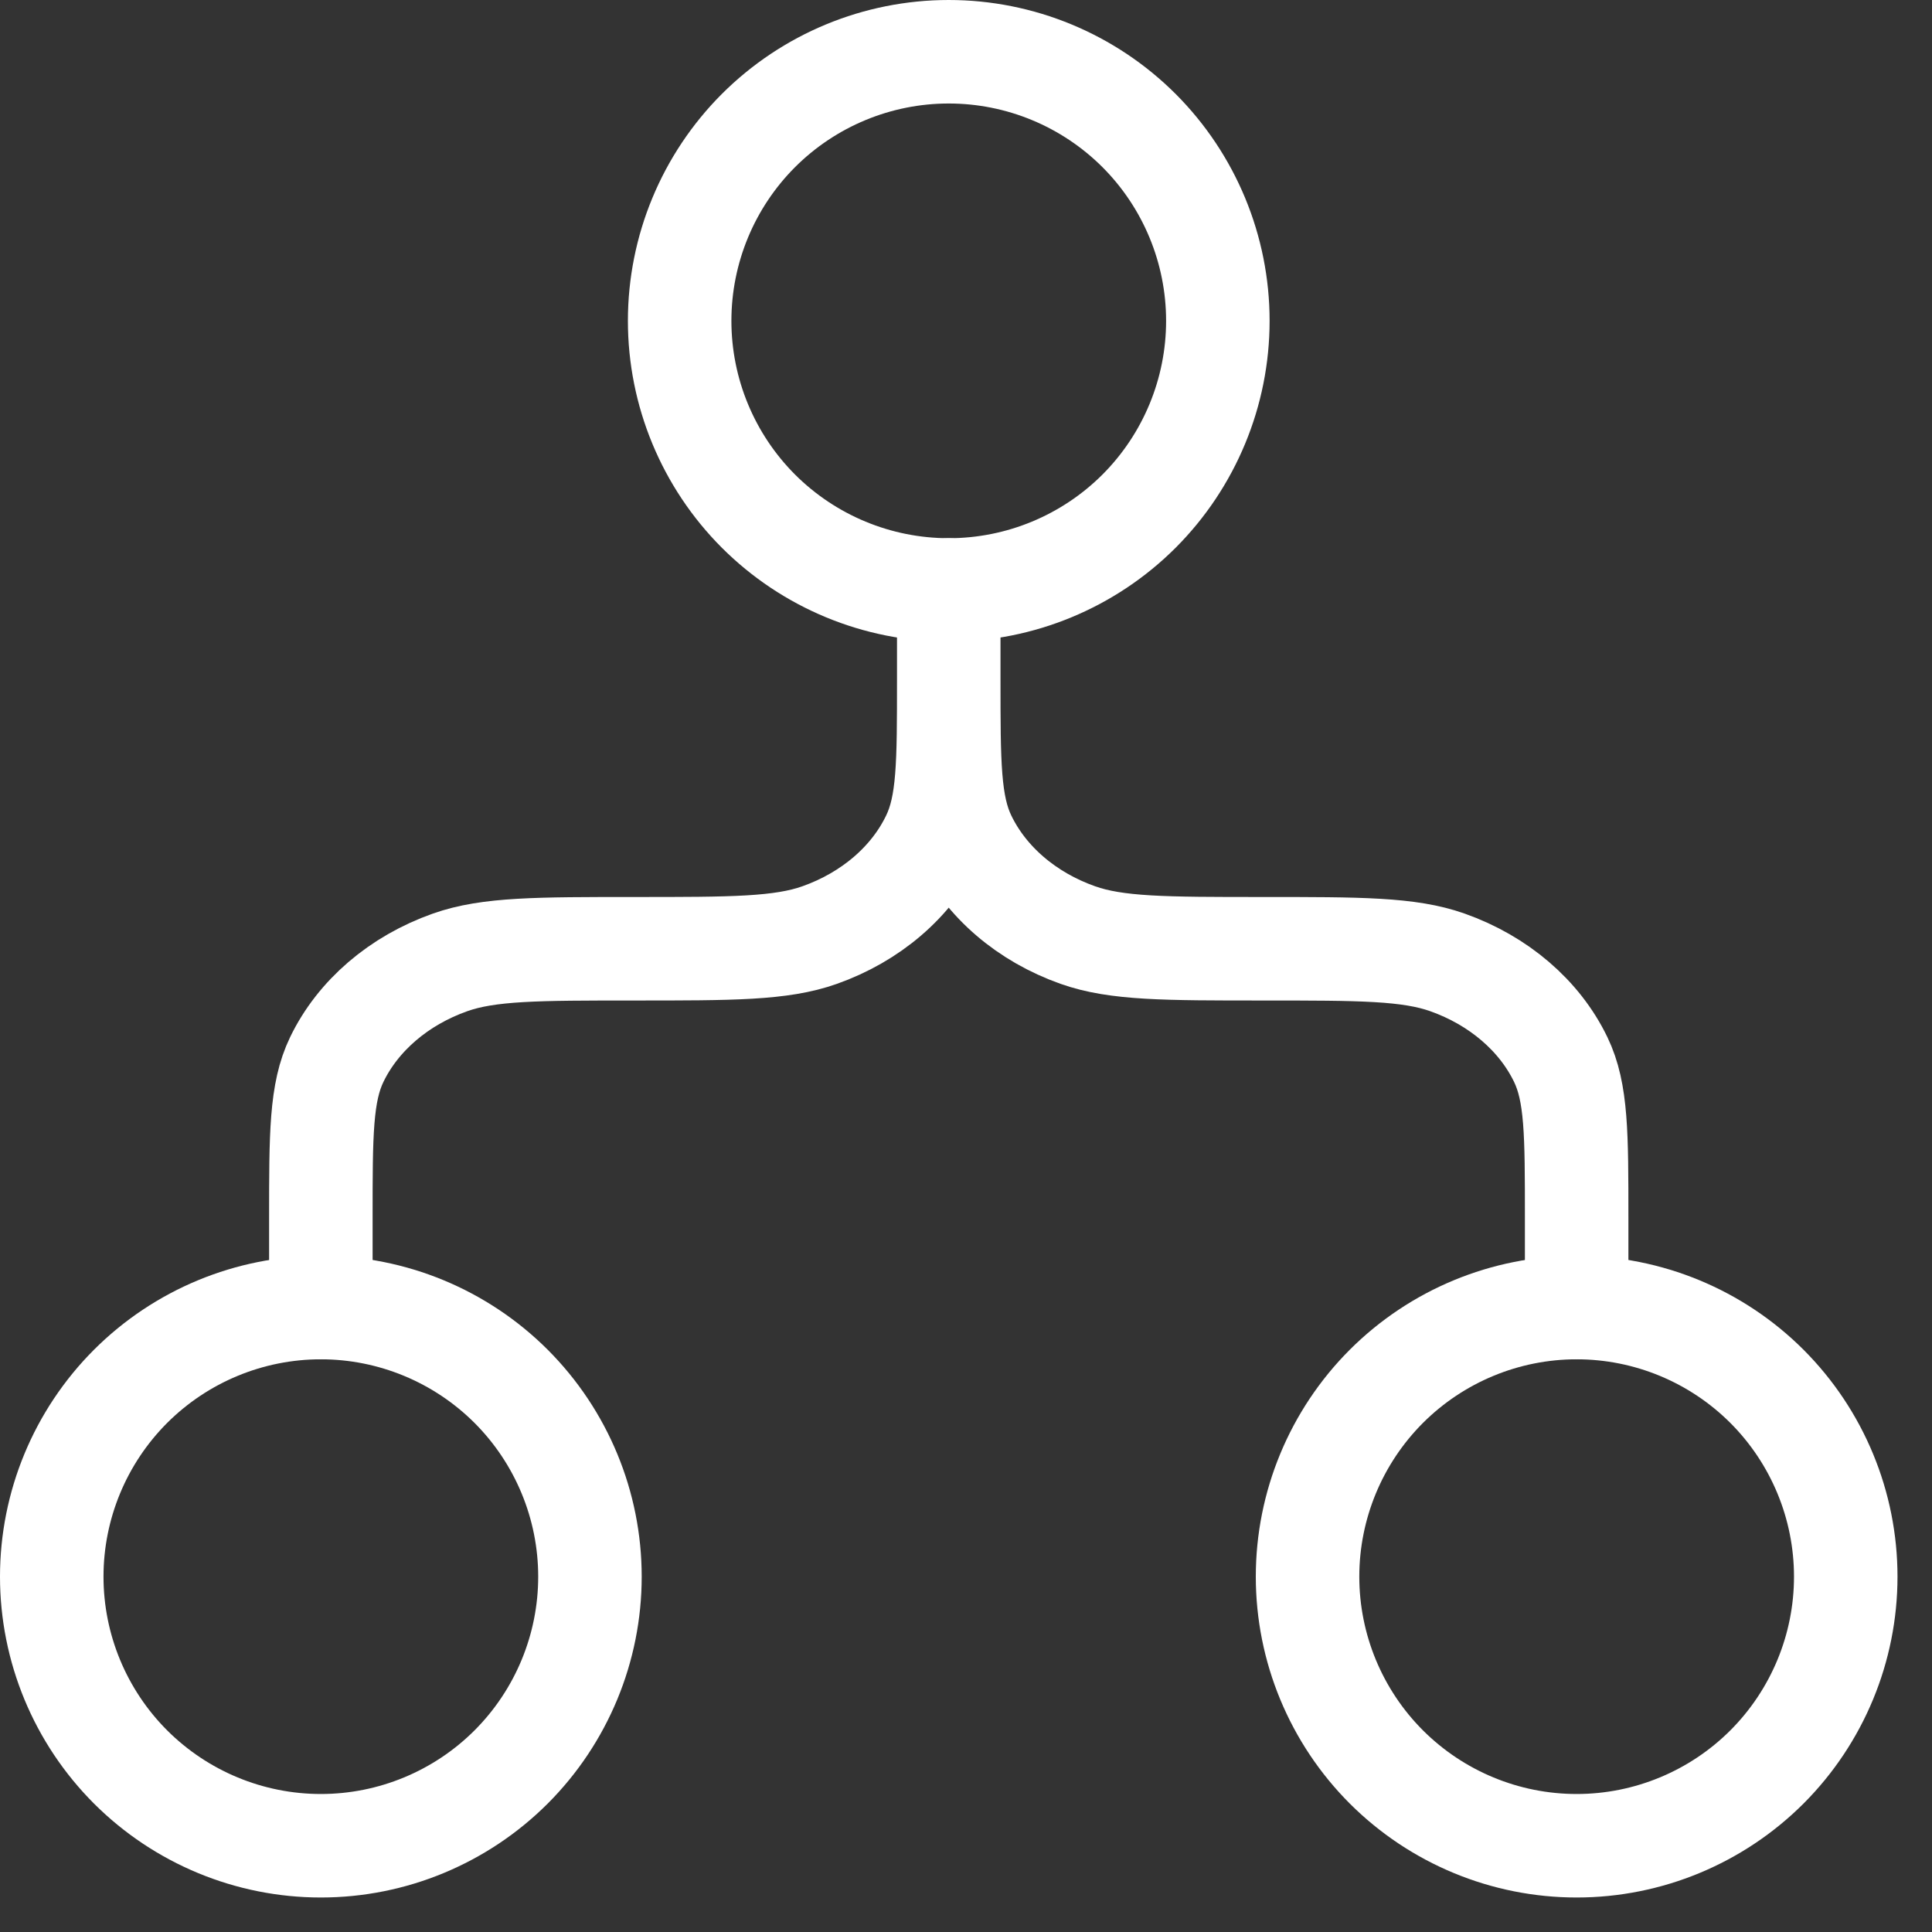 <svg width="28" height="28" viewBox="0 0 28 28" fill="none" xmlns="http://www.w3.org/2000/svg">
<rect x="0" y="0" width="28" height="28" fill="#333333" stroke="none"/>
<path d="M17.65 4.65C17.65 5.684 17.239 6.676 16.508 7.408C15.776 8.139 14.784 8.55 13.75 8.55C12.716 8.55 11.724 8.139 10.992 7.408C10.261 6.676 9.85 5.684 9.85 4.65C9.85 3.616 10.261 2.624 10.992 1.892C11.724 1.161 12.716 0.75 13.75 0.75C14.784 0.75 15.776 1.161 16.508 1.892C17.239 2.624 17.65 3.616 17.65 4.65Z" stroke="white" stroke-width="1.5"/>
<path d="M13.75 8.55V9.85M13.75 9.85C13.75 11.062 13.75 11.667 13.981 12.145C14.288 12.781 14.878 13.289 15.622 13.552C16.181 13.75 16.887 13.75 18.3 13.75C19.713 13.75 20.419 13.75 20.978 13.948C21.72 14.211 22.312 14.719 22.619 15.355C22.85 15.833 22.85 16.438 22.85 17.65V18.95M13.75 9.85C13.75 11.062 13.75 11.667 13.518 12.145C13.212 12.781 12.621 13.289 11.878 13.552C11.319 13.75 10.613 13.75 9.2 13.75C7.787 13.75 7.081 13.75 6.522 13.948C5.78 14.211 5.188 14.719 4.881 15.355C4.65 15.833 4.65 16.438 4.65 17.65V18.95" stroke="white" stroke-width="1.5" stroke-linecap="round" stroke-linejoin="round"/>
<path d="M8.55 22.85C8.55 23.884 8.139 24.876 7.408 25.608C6.676 26.339 5.684 26.75 4.65 26.75C3.616 26.75 2.624 26.339 1.892 25.608C1.161 24.876 0.75 23.884 0.75 22.85C0.75 21.816 1.161 20.824 1.892 20.092C2.624 19.361 3.616 18.95 4.65 18.95C5.684 18.95 6.676 19.361 7.408 20.092C8.139 20.824 8.55 21.816 8.55 22.85ZM26.75 22.85C26.75 23.884 26.339 24.876 25.608 25.608C24.876 26.339 23.884 26.75 22.85 26.75C21.816 26.75 20.824 26.339 20.092 25.608C19.361 24.876 18.95 23.884 18.95 22.85C18.95 21.816 19.361 20.824 20.092 20.092C20.824 19.361 21.816 18.95 22.85 18.95C23.884 18.95 24.876 19.361 25.608 20.092C26.339 20.824 26.75 21.816 26.75 22.85Z" stroke="white" stroke-width="1.5"/>
</svg>
